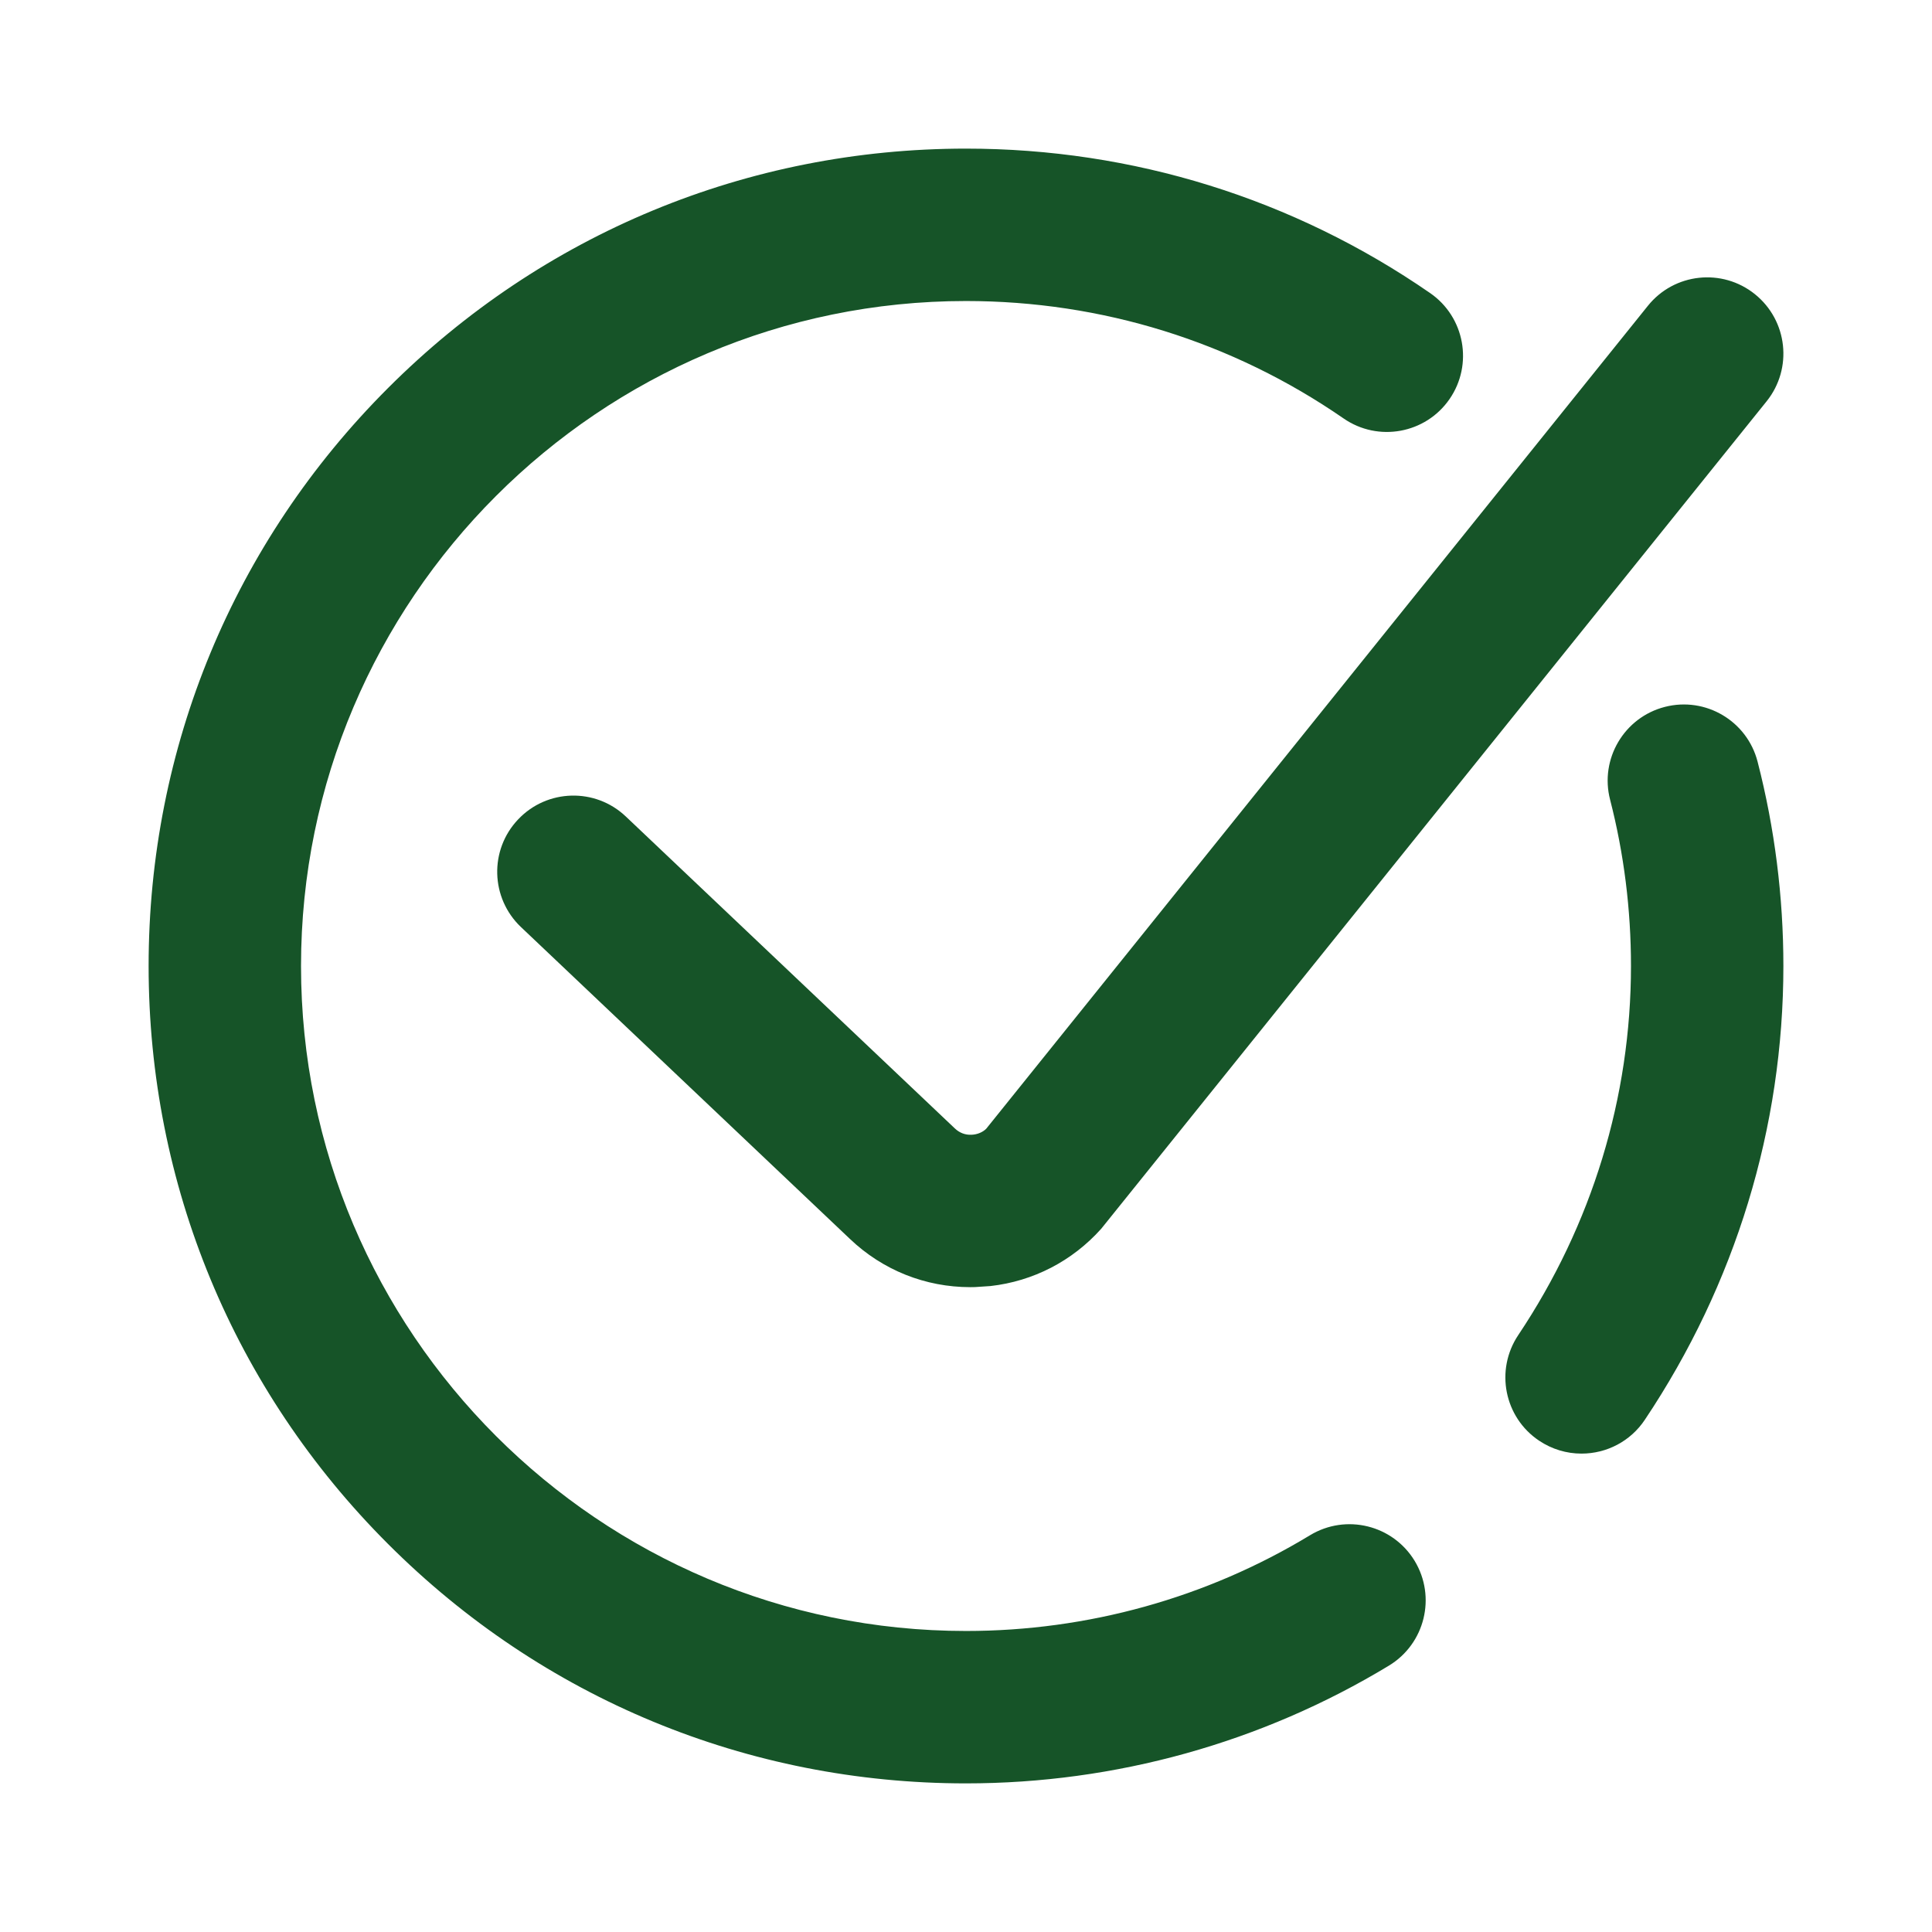 <?xml version="1.0" encoding="utf-8" ?>
<svg xmlns="http://www.w3.org/2000/svg" xmlns:xlink="http://www.w3.org/1999/xlink" width="26" height="26">
	<path fill="#165428" transform="translate(2 2)" d="M11 0C13.245 0 15.405 0.672 17.246 1.944C17.712 2.266 17.829 2.905 17.507 3.371C17.185 3.837 16.546 3.953 16.081 3.631C14.584 2.597 12.827 2.051 11 2.051C6.065 2.051 2.051 6.065 2.051 11C2.051 15.935 6.065 19.949 11 19.949C12.637 19.949 14.238 19.504 15.629 18.661C16.114 18.367 16.744 18.522 17.038 19.006C17.331 19.491 17.176 20.121 16.692 20.415C14.98 21.452 13.011 22 11 22C8.062 22 5.299 20.856 3.222 18.778C1.144 16.701 0 13.938 0 11C0 8.062 1.144 5.299 3.222 3.222C5.299 1.144 8.062 0 11 0ZM21.653 8.251C21.883 9.144 22 10.069 22 11C22 13.171 21.355 15.283 20.136 17.106C19.944 17.395 19.623 17.562 19.283 17.562C19.082 17.562 18.885 17.503 18.714 17.389C18.243 17.075 18.117 16.438 18.432 15.967C19.425 14.482 19.949 12.764 19.949 11C19.949 10.242 19.855 9.488 19.668 8.762C19.526 8.214 19.857 7.654 20.405 7.513C20.953 7.372 21.512 7.702 21.653 8.251ZM21.617 1.959C22.058 2.314 22.129 2.959 21.774 3.401L12.819 14.537C12.429 14.972 11.905 15.242 11.33 15.307L11.121 15.321L11.059 15.322C10.452 15.322 9.879 15.093 9.438 14.673L5.011 10.476C4.6 10.086 4.583 9.437 4.973 9.027C5.362 8.616 6.011 8.598 6.422 8.988L10.85 13.186C10.912 13.245 10.989 13.275 11.074 13.271C11.155 13.268 11.228 13.235 11.273 13.189L20.176 2.116C20.53 1.674 21.176 1.604 21.617 1.959Z"/>
</svg>
